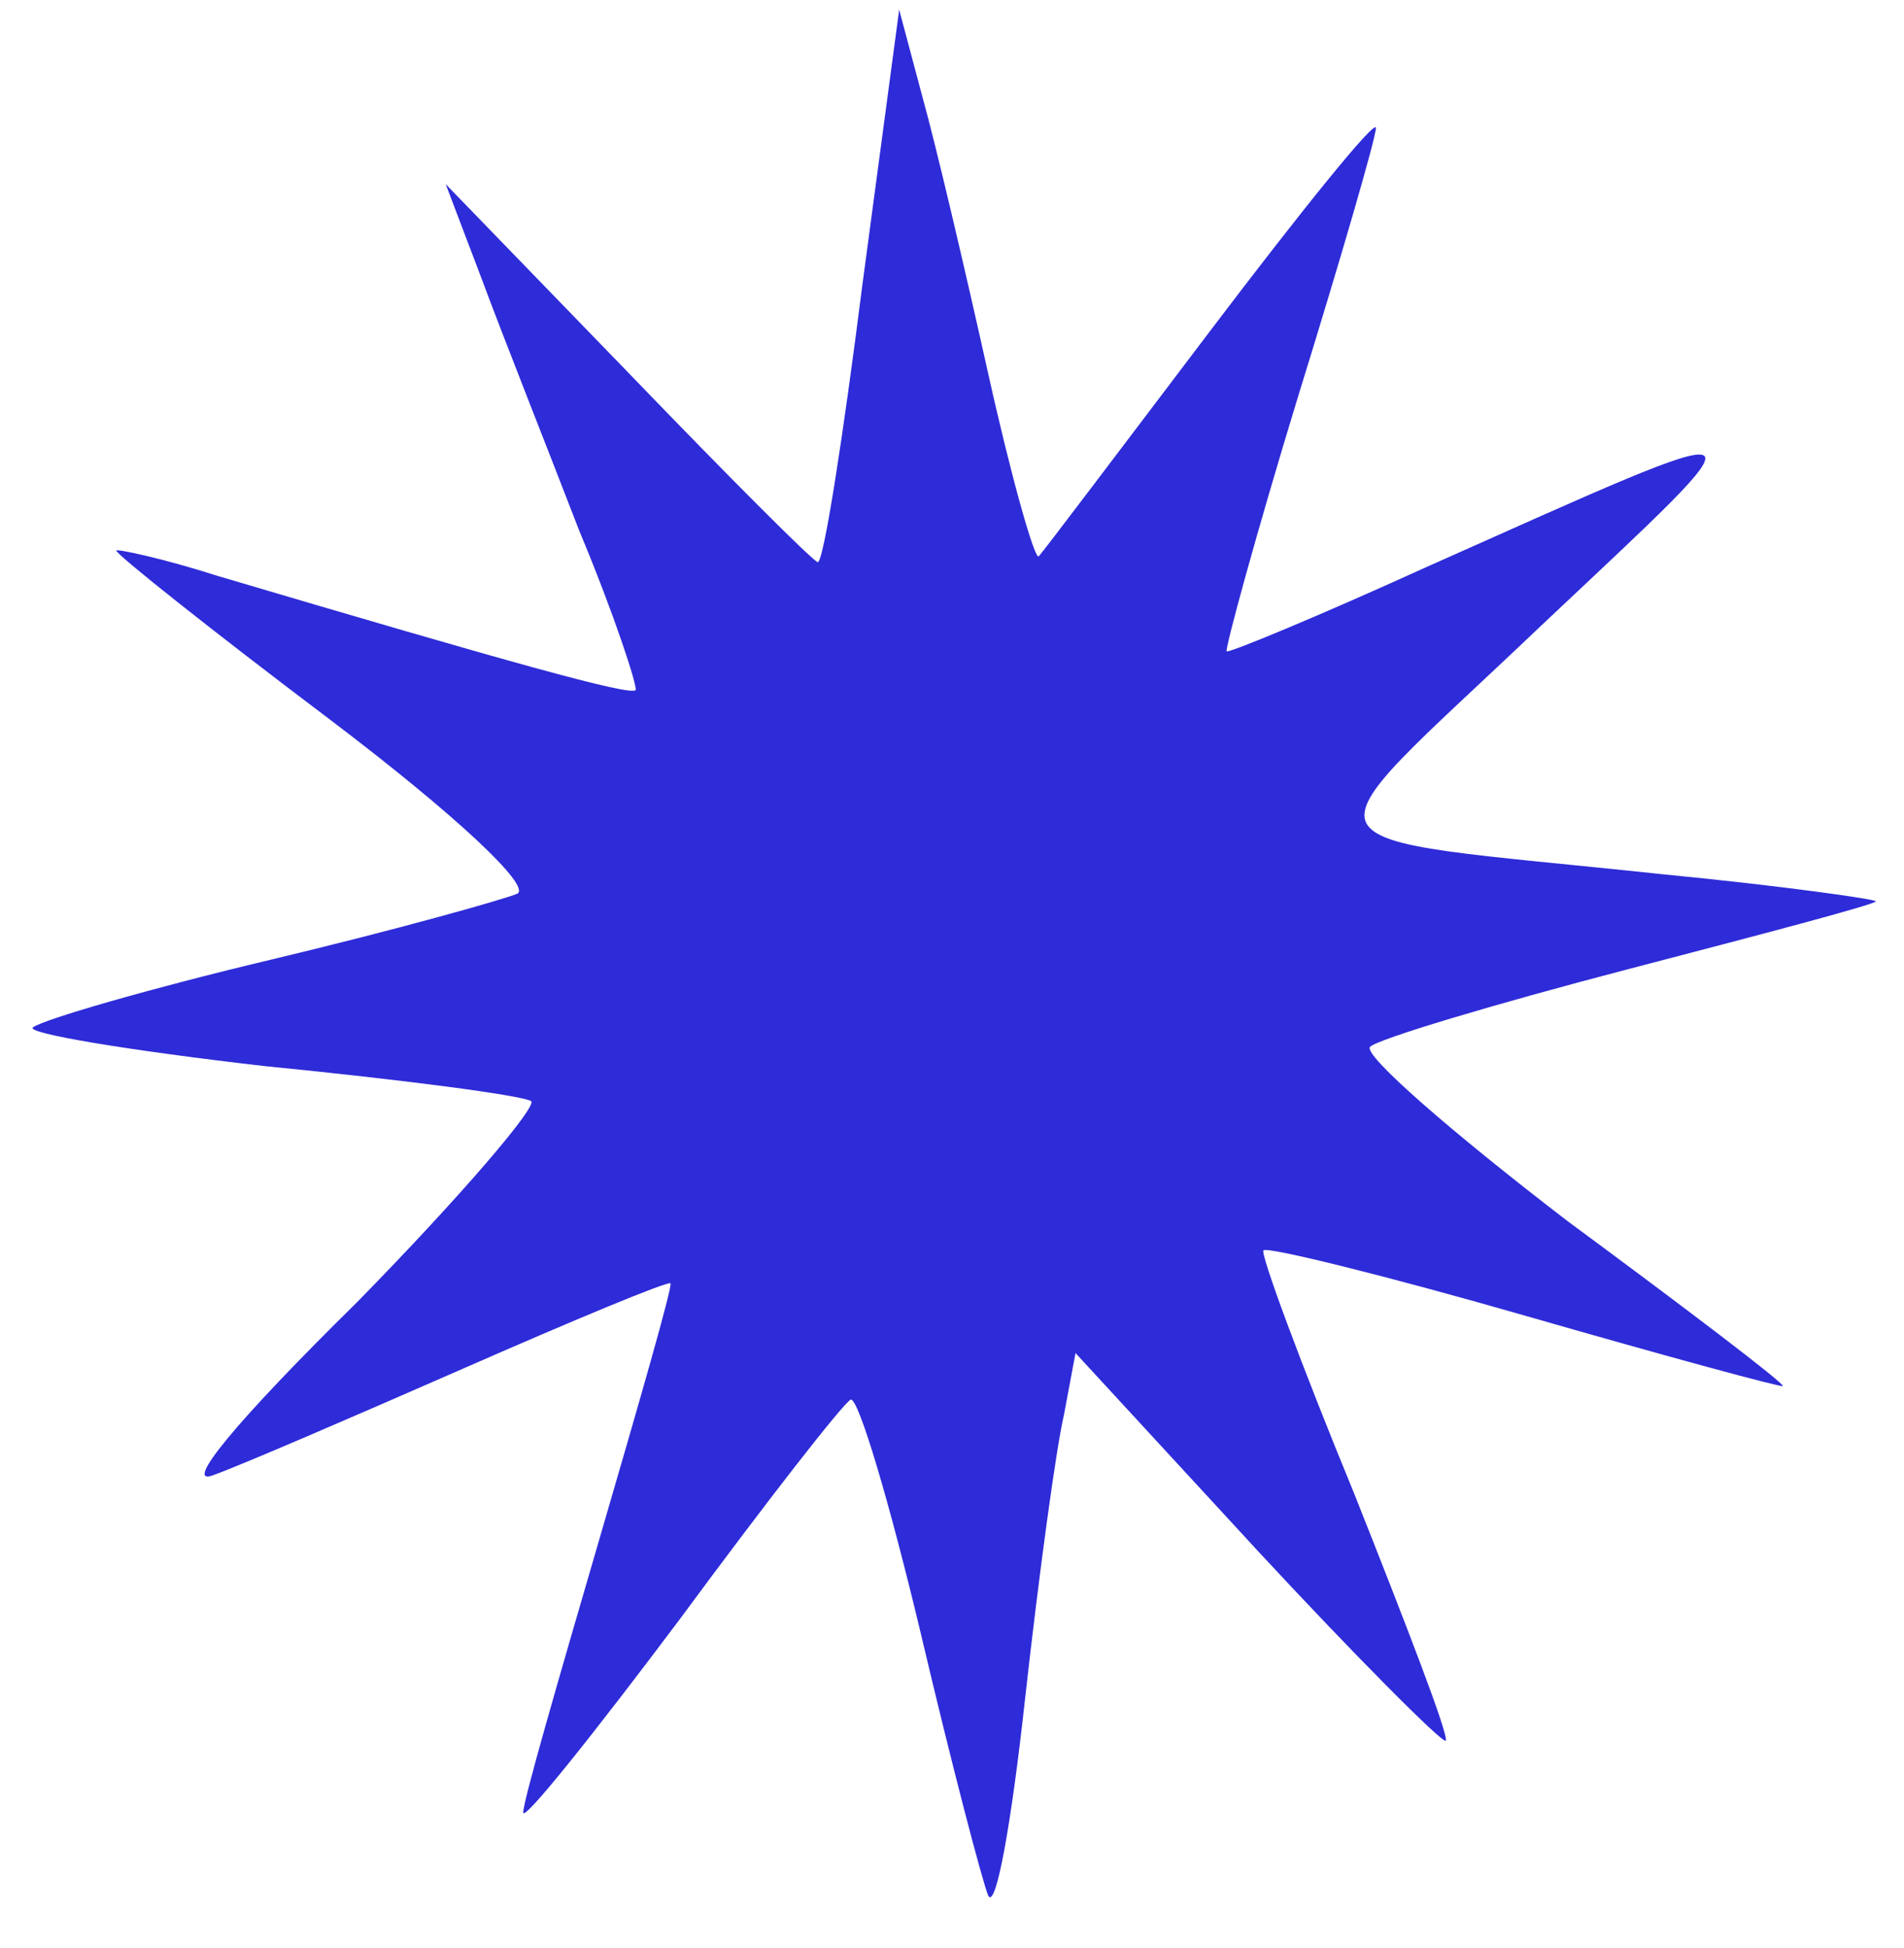 <svg width="131" height="134" viewBox="0 0 131 134" fill="none" xmlns="http://www.w3.org/2000/svg">
<path d="M59.333 19.601C57.999 30.134 56.666 38.667 56.266 38.667C55.999 38.667 50.133 32.8 43.199 25.601L30.666 12.667L33.199 19.334C34.533 22.934 37.599 30.667 39.866 36.534C42.266 42.267 43.866 47.2 43.733 47.467C43.333 47.867 35.199 45.6 14.933 39.6C11.199 38.401 7.999 37.734 7.999 37.867C7.999 38.134 14.533 43.334 22.666 49.467C31.466 56.134 36.533 60.934 35.599 61.467C34.666 61.867 27.066 64.001 18.666 66.001C10.266 68.001 2.933 70.134 2.266 70.667C1.733 71.067 8.933 72.267 18.266 73.334C27.733 74.267 35.866 75.334 36.533 75.734C37.066 76.001 31.733 82.267 24.533 89.6C16.266 97.734 12.533 102.267 14.666 101.467C16.533 100.8 24.266 97.467 31.866 94.134C39.466 90.8 45.866 88.134 46.133 88.267C46.266 88.534 43.999 96.4 41.199 106C38.399 115.6 35.999 123.867 35.999 124.667C35.999 125.334 40.799 119.334 46.799 111.334C52.799 103.2 57.999 96.534 58.533 96.267C59.066 96.134 61.199 103.334 63.333 112.267C65.466 121.334 67.599 129.467 67.999 130.4C68.533 131.334 69.599 125.334 70.533 116.8C71.466 108.4 72.666 99.6 73.199 97.334L73.999 93.067L86.533 106.667C93.333 114 99.199 119.867 99.466 119.734C99.733 119.467 96.799 111.867 93.199 102.8C89.466 93.734 86.666 86.134 86.933 86.001C87.199 85.734 95.333 87.734 105.066 90.534C114.799 93.334 122.666 95.467 122.666 95.334C122.666 95.067 115.999 90.001 107.866 84.001C99.866 77.867 93.733 72.534 94.266 72.001C94.799 71.467 102.799 69.067 111.999 66.667C121.199 64.267 128.799 62.267 129.066 62.001C129.199 61.867 122.666 60.934 114.399 60.134C88.133 57.334 89.066 59.2 105.999 43.067C121.999 28 122.533 28.134 97.999 39.067C90.666 42.401 84.533 44.934 84.399 44.8C84.266 44.667 86.399 36.8 89.333 27.201C92.266 17.734 94.666 9.467 94.666 8.8C94.666 8.134 89.599 14.4 83.333 22.667C77.066 30.934 71.733 38.001 71.466 38.267C71.199 38.534 69.599 32.934 67.999 25.734C66.399 18.534 64.399 10.001 63.466 6.667L61.866 0.667L59.333 19.601Z" fill="#2E2BD8"/>
</svg>
